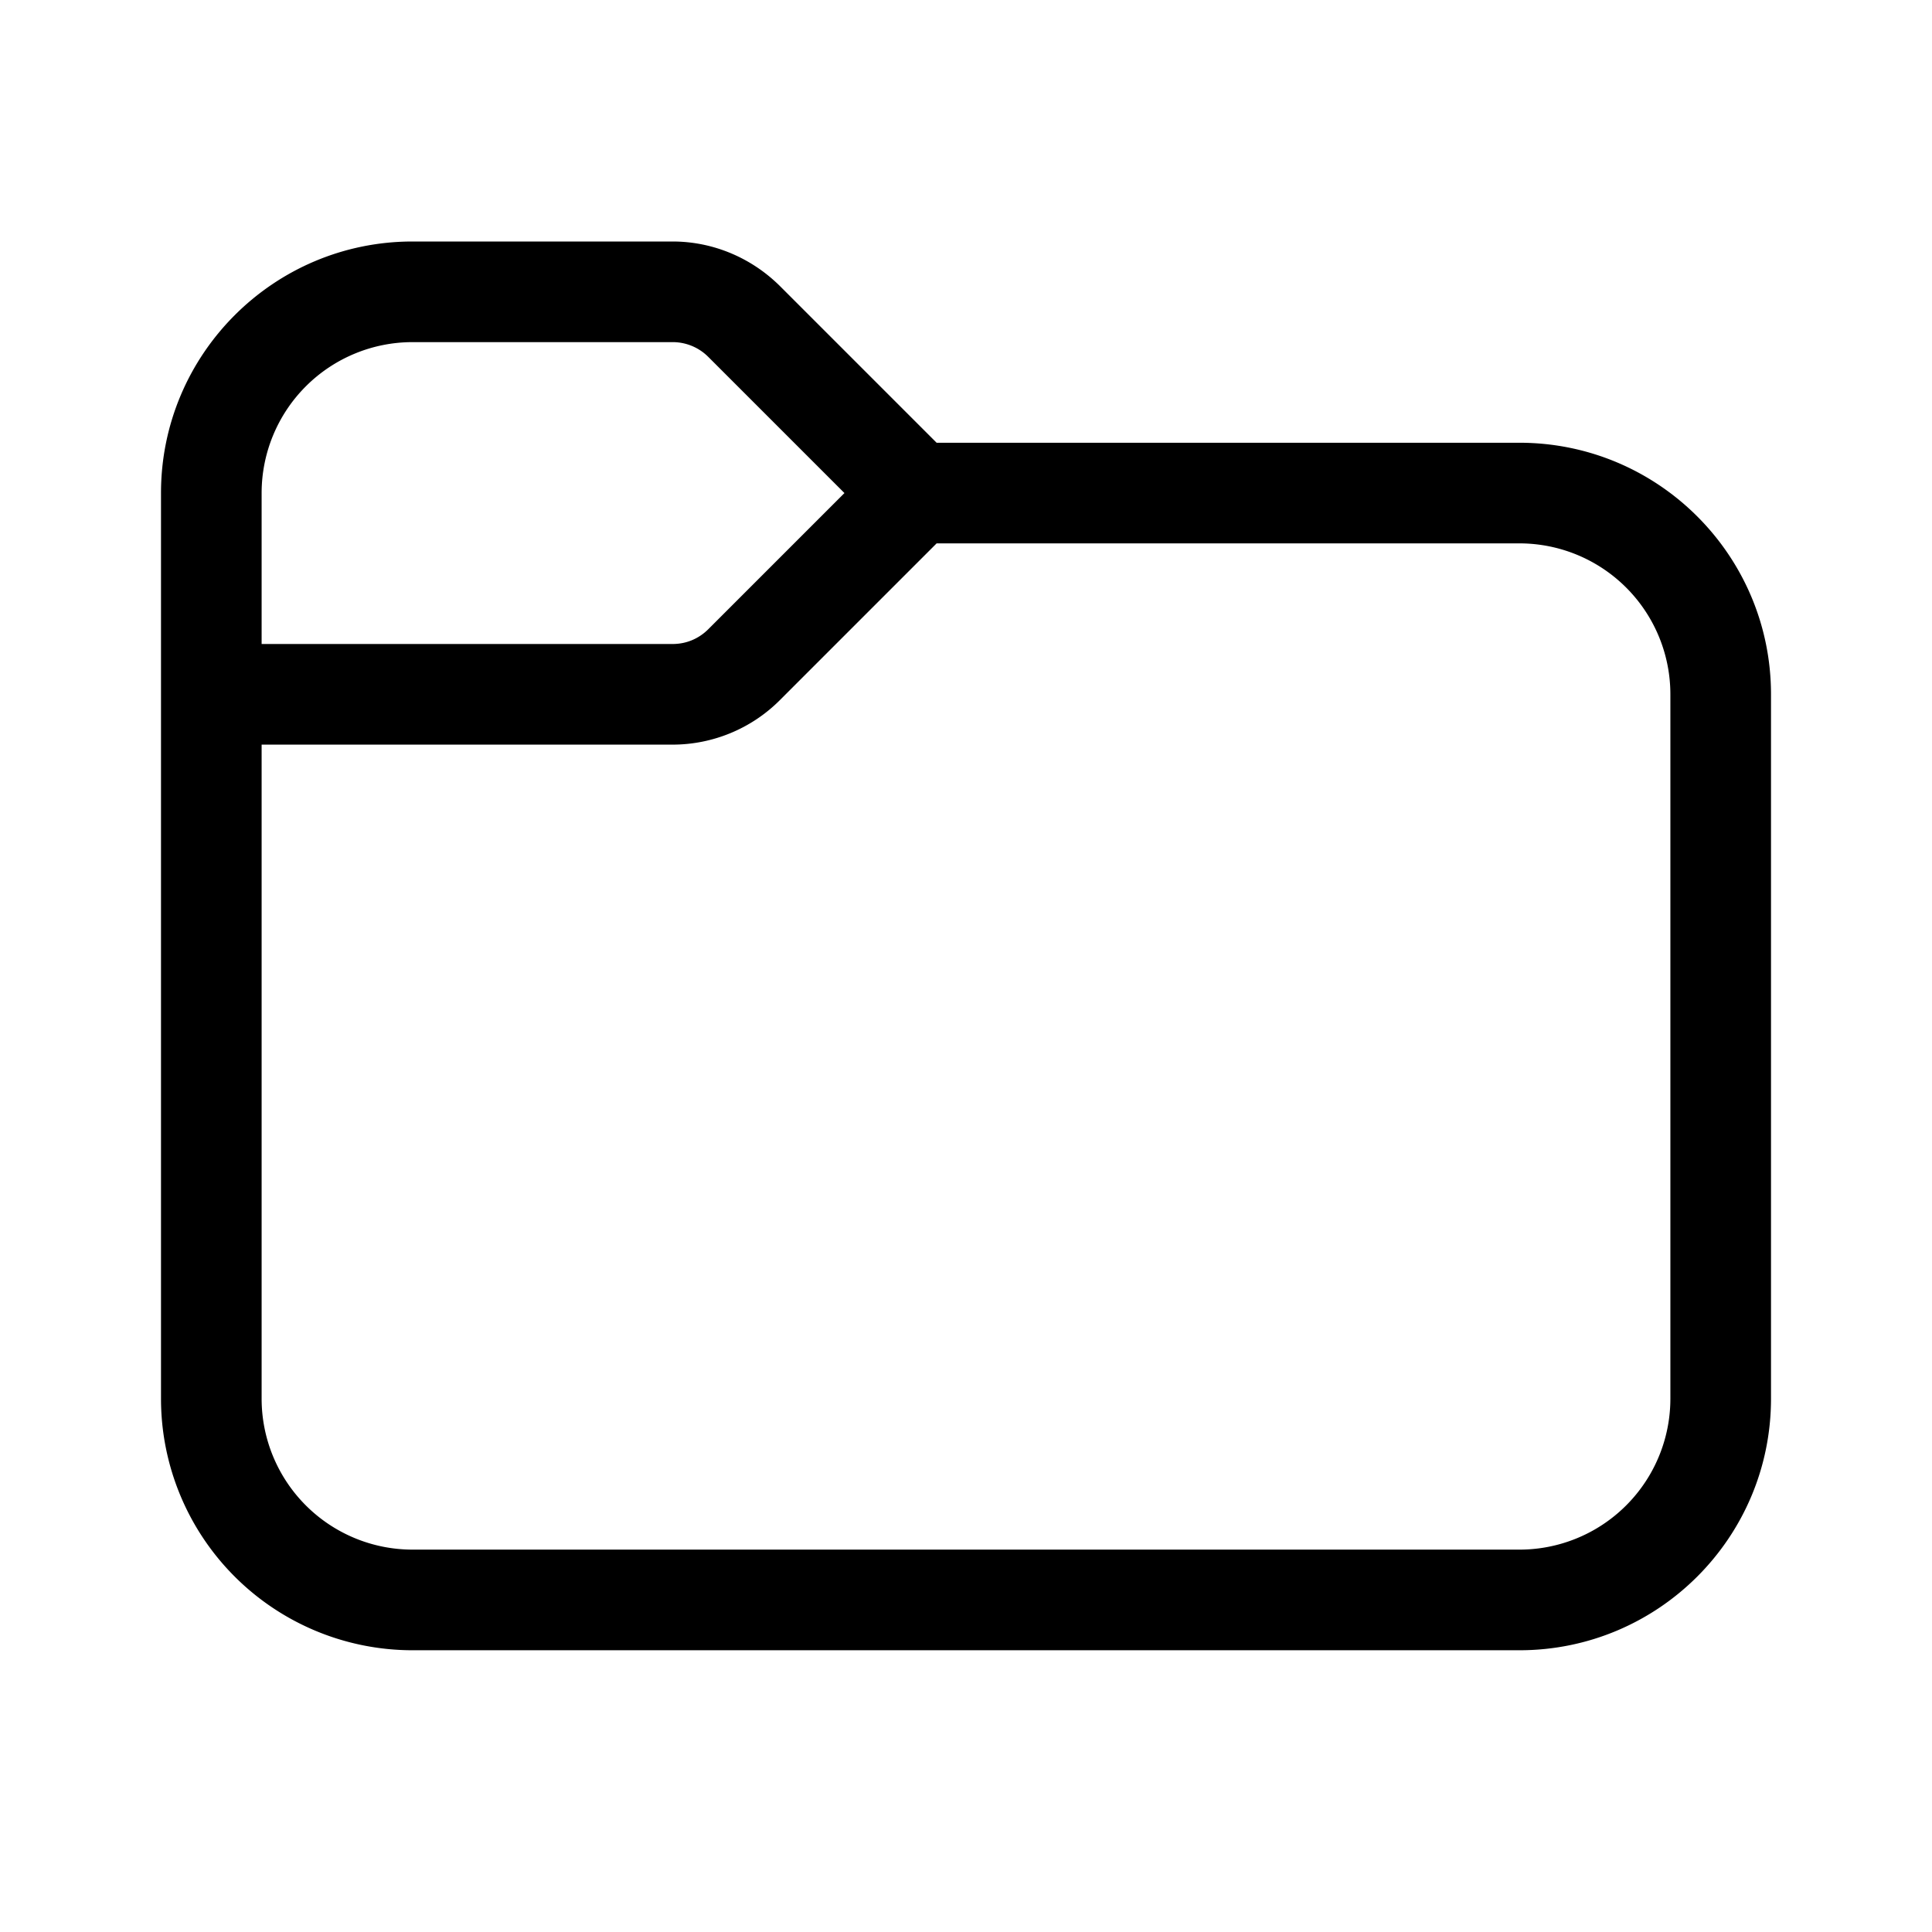 <svg width="48" height="48" viewBox="0 0 48 48" xmlns="http://www.w3.org/2000/svg"><path d="M6.5 12.25V16h10.21c.34 0 .65-.13.89-.37l3.38-3.38-3.38-3.38a1.25 1.25 0 0 0-.89-.37h-6.46a3.75 3.75 0 0 0-3.75 3.75Zm-2.5 0C4 8.8 6.8 6 10.25 6h6.46c1 0 1.95.4 2.66 1.1l3.9 3.9h14.48C41.2 11 44 13.8 44 17.25v17.5C44 38.2 41.2 41 37.75 41h-27.5A6.25 6.25 0 0 1 4 34.75v-22.5Zm2.5 6.25v16.25a3.75 3.75 0 0 0 3.75 3.75h27.5a3.75 3.75 0 0 0 3.75-3.75v-17.5a3.75 3.75 0 0 0-3.75-3.75H23.27l-3.9 3.9c-.7.7-1.66 1.1-2.66 1.1H6.5Z"/></svg>